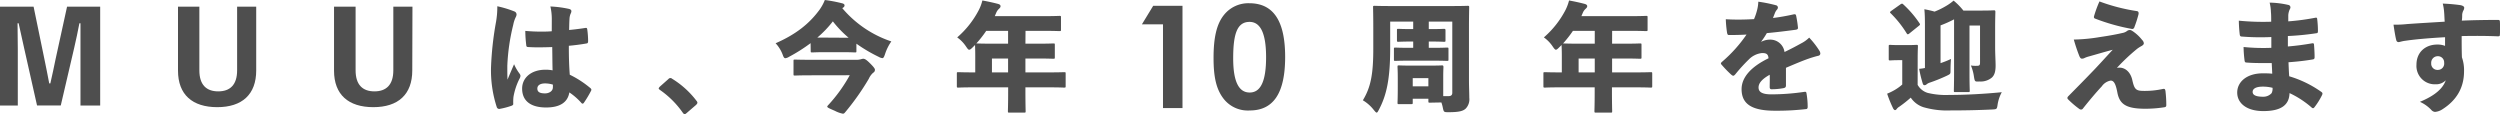 <svg xmlns="http://www.w3.org/2000/svg" viewBox="0 0 695.23 31.75"><defs><style>.cls-1{fill:#4e4e4e;}</style></defs><title>tagline</title><g id="レイヤー_2" data-name="レイヤー 2"><g id="レイヤー_1-2" data-name="レイヤー 1"><path class="cls-1" d="M27.86,29.34H22.38V13.56c0-2.4,0-4.71,0-7.09h-.3c-.46,2.31-.89,4.52-1.45,6.86l-3.73,16H10.3L6.73,13.47c-.52-2.35-1-4.53-1.55-7h-.3c0,2.41.07,4.69.07,7.13V29.34H0V1.85H9.34l3,14.55c.46,2.15.89,4.43,1.35,6.8H14c.53-2.34,1-4.49,1.45-6.73L18.65,1.85h9.21Z"/><path class="cls-1" d="M71.25,19.6c0,6.67-3.93,10.2-10.83,10.2S49.5,26.34,49.5,19.64V1.85h5.94V19.57c0,4.06,2,5.84,5.25,5.84s5.25-1.78,5.25-5.84V1.85h5.31Z"/><path class="cls-1" d="M114.65,19.6c0,6.67-3.93,10.2-10.83,10.2S92.89,26.34,92.89,19.64V1.85h6V19.57c0,4.06,2,5.84,5.24,5.84s5.25-1.78,5.25-5.84V1.85h5.32Z"/><path class="cls-1" d="M143.09,3.2a.91.91,0,0,1,.56.83,1.63,1.63,0,0,1-.2.69,8.41,8.41,0,0,0-.72,2.18,56.21,56.21,0,0,0-1.65,11.42c0,1.42,0,2.7.06,3.83.56-1.39,1.09-2.58,1.82-4.29a12.87,12.87,0,0,0,1.51,2.6,1.22,1.22,0,0,1,.27.63,2,2,0,0,1-.3.86,17.85,17.85,0,0,0-1.65,5,14.27,14.27,0,0,0-.06,1.95c0,.27-.14.37-.53.53a21.12,21.12,0,0,1-3.14.83.72.72,0,0,1-.92-.5,32.93,32.93,0,0,1-1.59-11.09,87.81,87.81,0,0,1,1.39-12.57,24.49,24.49,0,0,0,.36-4.36A29,29,0,0,1,143.09,3.2Zm10.36,2a15.64,15.64,0,0,0-.39-3.4,30.75,30.75,0,0,1,5.11.66c.56.13.73.37.73.66a1.71,1.71,0,0,1-.23.73,4.34,4.34,0,0,0-.3,1.42c-.07,1.09-.07,1.85-.1,3.07,1.75-.17,3.27-.37,4.46-.56.43-.07.52,0,.59.46a24.61,24.61,0,0,1,.23,3.17c0,.46-.13.62-.36.66-1.59.29-3.43.52-5,.66,0,3.07.06,5.41.26,8.05a27.28,27.28,0,0,1,5.74,3.73.68.68,0,0,1,.27.43.81.81,0,0,1-.1.33,29.06,29.06,0,0,1-2,3.33.52.52,0,0,1-.33.23.6.6,0,0,1-.4-.26,17.28,17.28,0,0,0-3.3-2.87c-.42,2.61-2.41,4.19-6.47,4.19-4.29,0-6.66-1.85-6.66-5.25,0-3,2.51-5.25,6.47-5.25a9.72,9.72,0,0,1,2,.17c-.06-2.05-.06-4.29-.1-6.47-2.27.07-4.48.13-6.5,0-.56,0-.69-.13-.72-.5a35.81,35.81,0,0,1-.27-4c1.42.13,2.84.2,4.26.2,1.06,0,2.08,0,3.1-.1Zm-1.91,18c-1.26,0-2.11.5-2.11,1.42s.62,1.35,2.14,1.35c1.12,0,2.18-.62,2.18-1.68a7.44,7.44,0,0,0,0-.76A7.36,7.36,0,0,0,151.54,23.2Z"/><path class="cls-1" d="M185.86,22a.78.78,0,0,1,.59-.3.77.77,0,0,1,.46.2,24.71,24.71,0,0,1,6.73,6.07c.27.33.3.46.3.6s-.1.36-.43.66L191,31.39c-.29.26-.46.36-.59.36s-.33-.1-.53-.4A25.34,25.34,0,0,0,183.51,25c-.2-.16-.33-.29-.33-.39s.07-.23.3-.5Z"/><path class="cls-1" d="M225.42,12a45.89,45.89,0,0,1-6,3.8,2.54,2.54,0,0,1-1,.39c-.33,0-.5-.26-.73-.89a9.57,9.57,0,0,0-2-3.27c5.71-2.5,9.38-5.47,12.18-9.27A12.68,12.68,0,0,0,229.38,0a40.66,40.66,0,0,1,4.82.92c.4.1.66.27.66.6a.7.7,0,0,1-.39.59,1.14,1.14,0,0,0-.23.17,30.48,30.48,0,0,0,13.63,9.24,13.22,13.22,0,0,0-1.75,3.53c-.27.79-.43,1.12-.76,1.12a2.78,2.78,0,0,1-1-.36,42.52,42.52,0,0,1-6.2-3.66v2c0,.4,0,.43-.43.43-.23,0-1-.07-3.56-.07h-4.72c-2.48,0-3.3.07-3.53.07-.43,0-.47,0-.47-.43Zm.17,8.94c-3.14,0-4.26.07-4.49.07-.4,0-.43,0-.43-.46V17c0-.4,0-.43.43-.43.23,0,1.35.06,4.49.06H238a4.83,4.83,0,0,0,1.45-.16,2.27,2.27,0,0,1,.59-.13c.4,0,.83.2,1.79,1.15,1.15,1.12,1.48,1.62,1.48,1.88a.9.9,0,0,1-.49.86,4.89,4.89,0,0,0-1.22,1.69A69,69,0,0,1,235,31.26c-.2.23-.33.36-.6.36a8,8,0,0,1-2.21-.79c-1.61-.7-2.14-.93-2.14-1.19,0-.1.1-.23.26-.4a41.85,41.85,0,0,0,6-8.32ZM236,10.5a30,30,0,0,1-4.39-4.56,29.44,29.44,0,0,1-4.33,4.52c.53,0,1.22,0,2.15,0Z"/><path class="cls-1" d="M285.16,12.15h3.23c3.2,0,4.29-.07,4.49-.07.43,0,.46,0,.46.43v3.37c0,.42,0,.46-.46.46-.2,0-1.29-.07-4.49-.07h-3.23v3.86h6.73c2.8,0,3.79-.06,4-.06.43,0,.46,0,.46.43v3.4c0,.42,0,.46-.46.46-.2,0-1.19-.07-4-.07h-6.73v1.16c0,3.33.06,5.21.06,5.41,0,.43,0,.46-.43.46h-4c-.47,0-.5,0-.5-.46,0-.23.07-2.08.07-5.41V24.29h-9.81c-2.8,0-3.79.07-4,.07-.43,0-.46,0-.46-.46V20.5c0-.4,0-.43.46-.43.2,0,1.19.06,4,.06h.66V15.61c0-1.88-.06-2.87-.06-3.1l-.63.63c-.46.46-.73.69-1,.69s-.46-.3-.85-.86a9.71,9.71,0,0,0-2.48-2.57,25.64,25.64,0,0,0,6-7.59,11.74,11.74,0,0,0,1-2.68c1.49.27,3,.6,4.26.93.53.13.79.33.79.66s-.19.49-.46.76A3,3,0,0,0,277,3.66c-.13.27-.23.56-.36.83h13.46c3.17,0,4.29-.07,4.49-.07.43,0,.46,0,.46.43V8.19c0,.42,0,.46-.46.46-.2,0-1.32-.07-4.49-.07h-4.91Zm-10.9-3.57a30.82,30.82,0,0,1-2.74,3.5c.3,0,1.46.07,4.62.07h4.2V8.58Zm1.59,7.69v3.86h4.49V16.27Z"/><path class="cls-1" d="M320.69,1.62h8.15V30.05h-5.42V6.76h-5.86Z"/><path class="cls-1" d="M357.39,15.83c0,10-3.2,14.89-9.86,14.89a8.53,8.53,0,0,1-7.28-3.29c-2.14-2.77-2.77-6.37-2.77-11.32,0-5.47.79-9.39,2.93-12a8.65,8.65,0,0,1,7-3.21C354.15.9,357.39,5.85,357.39,15.83Zm-14.45.4c0,6.29,1.47,9.5,4.59,9.5s4.56-3.29,4.56-9.82-1.51-9.82-4.6-9.82C344,6.09,342.94,9.5,342.94,16.23Z"/><path class="cls-1" d="M397.68,28.55c-.43,0-.46,0-.46-.46v-.63h-4.35v1c0,.47,0,.5-.5.5h-3.3c-.4,0-.43,0-.43-.5,0-.23.07-1,.07-4.85V21.75c0-2-.07-2.84-.07-3.1,0-.43,0-.46.43-.46s1.09.06,3.6.06h4.72c2.51,0,3.33-.06,3.59-.06s.43,0,.43.46c0,.23-.06,1.05-.06,2.57V23.4c0,1.58,0,2.64,0,3.33.59,0,1.12,0,1.52,0,.69,0,1-.33,1-.93V6h-6.54V8.09h.56c2.58,0,3.43-.07,3.67-.07s.42,0,.42.43v2.71c0,.42,0,.46-.42.46s-1.09-.07-3.67-.07h-.56V13.3h1.12c2.74,0,3.7-.07,3.9-.07.43,0,.46,0,.46.47v2.8c0,.4,0,.43-.46.43-.2,0-1.16-.06-3.9-.06H392c-2.74,0-3.7.06-3.93.06-.39,0-.43,0-.43-.43V13.7c0-.43,0-.47.43-.47.23,0,1.19.07,3.93.07h1V11.55h-.39c-2.58,0-3.43.07-3.67.07-.42,0-.46,0-.46-.46V8.45c0-.4,0-.43.46-.43.24,0,1.09.07,3.67.07h.39V6h-6.4v7.36c0,8.61-1,13.1-3.13,17.13-.3.56-.43.82-.63.82s-.4-.26-.79-.72A10.9,10.9,0,0,0,379,27.89c2.17-3.57,2.9-7.16,2.9-14.33V7.72c0-3.43-.06-5.41-.06-5.64,0-.43,0-.46.46-.46.23,0,1.32.06,4.42.06h17c3.07,0,4.16-.06,4.39-.06.43,0,.46,0,.46.46,0,.2-.06,2.21-.06,5.64V22.48c0,1.55.09,3.4.09,4.72a3.72,3.72,0,0,1-1,3c-.69.63-1.68,1-4.72,1-1.35,0-1.38,0-1.65-1.29a10.57,10.57,0,0,0-.39-1.42ZM397.22,24V21.72h-4.35V24Z"/><path class="cls-1" d="M448.31,12.15h3.23c3.2,0,4.29-.07,4.49-.07.43,0,.46,0,.46.43v3.37c0,.42,0,.46-.46.46-.2,0-1.29-.07-4.49-.07h-3.23v3.86H455c2.8,0,3.79-.06,4-.06.43,0,.47,0,.47.43v3.4c0,.42,0,.46-.47.46-.2,0-1.19-.07-4-.07h-6.73v1.16c0,3.33.06,5.21.06,5.41,0,.43,0,.46-.43.46h-4c-.46,0-.5,0-.5-.46,0-.23.07-2.08.07-5.41V24.29h-9.8c-2.81,0-3.8.07-4,.07-.43,0-.46,0-.46-.46V20.5c0-.4,0-.43.46-.43.2,0,1.19.06,4,.06h.66V15.61c0-1.88-.07-2.87-.07-3.1l-.63.63c-.46.46-.72.69-.95.69s-.47-.3-.86-.86a9.71,9.71,0,0,0-2.48-2.57,25.84,25.84,0,0,0,6-7.59,12.76,12.76,0,0,0,1-2.68c1.48.27,3,.6,4.25.93.53.13.8.33.8.66s-.2.49-.47.76a3,3,0,0,0-.79,1.18c-.13.27-.23.56-.36.83h13.46c3.17,0,4.29-.07,4.49-.07.43,0,.46,0,.46.43V8.19c0,.42,0,.46-.46.46-.2,0-1.32-.07-4.49-.07h-4.91ZM437.42,8.58a32,32,0,0,1-2.74,3.5c.29,0,1.45.07,4.62.07h4.19V8.58ZM439,16.27v3.86h4.49V16.27Z"/><path class="cls-1" d="M489.79,11.62a5.3,5.3,0,0,1,2.37-.6,4,4,0,0,1,4.1,3.44c1.61-.76,3.36-1.69,4.65-2.41a8.73,8.73,0,0,0,2.21-1.59,23.43,23.43,0,0,1,2.81,3.6,1.63,1.63,0,0,1,.29.83.66.66,0,0,1-.56.62c-.76.17-1.45.4-2,.56-2,.66-3.73,1.39-7,2.78,0,1.71,0,3.46,0,4.91,0,.43-.17.66-.73.76a18.23,18.23,0,0,1-3.27.3c-.33,0-.52-.17-.52-.59,0-1,.06-2.45,0-3.44-2.08,1.16-3.1,2.31-3.1,3.53s.92,1.92,3.56,1.92a63.4,63.4,0,0,0,9.14-.69c.43-.07.56,0,.63.39a22,22,0,0,1,.33,3.76c0,.4-.13.6-.4.63a71.06,71.06,0,0,1-8.68.46c-6.23,0-9.3-1.71-9.3-6,0-3.2,2.51-6.17,7.49-8.58-.1-1.22-.66-1.48-1.88-1.45a6,6,0,0,0-3.6,1.78,46,46,0,0,0-3.76,4.13c-.23.26-.4.39-.56.39s-.33-.1-.6-.33a30.1,30.1,0,0,1-2.7-2.8.41.41,0,0,1-.14-.27c0-.16.14-.33.37-.52a38.89,38.89,0,0,0,6.76-7.53c-1.65.1-3.3.13-4.88.13-.33,0-.43-.16-.53-.59a30.74,30.74,0,0,1-.36-3.8c1.15.07,2.31.1,3.5.1,1.48,0,3-.06,4.35-.13a16.08,16.08,0,0,0,.89-2.67,10.1,10.1,0,0,0,.3-2.18,40.11,40.11,0,0,1,4.95,1,.66.66,0,0,1,.5.63.91.91,0,0,1-.27.59,3.48,3.48,0,0,0-.53.86L493.05,5c1.39-.16,3.67-.53,5.71-1,.5-.1.63,0,.73.36A30.34,30.34,0,0,1,500,7.69c0,.36-.1.5-.66.59-2.77.37-5.51.7-8,.93a23.1,23.1,0,0,1-1.55,2.34Z"/><path class="cls-1" d="M533.28,23.6a4.83,4.83,0,0,0,2.81,2.24,21.65,21.65,0,0,0,6,.56c4.33,0,9.57-.26,14.59-.76A10.55,10.55,0,0,0,555.53,29c-.2,1.38-.2,1.38-1.56,1.45-4.19.2-8,.26-11.55.26a23.6,23.6,0,0,1-7.49-.89,6.72,6.72,0,0,1-3.56-2.67,34.57,34.57,0,0,1-3.17,2.51,2.63,2.63,0,0,0-.7.59c-.19.27-.33.37-.52.37s-.43-.27-.56-.57a33.07,33.07,0,0,1-1.62-4,15,15,0,0,0,1.91-.92A12.47,12.47,0,0,0,529,23.5V16.73h-.86c-1.71,0-2.24.07-2.44.07-.43,0-.46,0-.46-.46v-3.4c0-.43,0-.46.46-.46.2,0,.73.06,2.44.06h2.25c1.74,0,2.31-.06,2.5-.06.43,0,.47,0,.47.46,0,.2-.07,1.22-.07,3.23ZM528.49,1.22a1,1,0,0,1,.43-.2c.14,0,.23.07.4.23a28.85,28.85,0,0,1,4.46,5.19.74.74,0,0,1,.16.36c0,.1-.1.2-.33.39l-2.67,2.15a.77.77,0,0,1-.4.2c-.1,0-.2-.1-.33-.3a29.39,29.39,0,0,0-4.42-5.54c-.13-.14-.2-.23-.2-.3s.13-.2.33-.36Zm22.65,1.72c2.31,0,3.07-.07,3.33-.07s.43,0,.43.43c0,.23-.07,1.82-.07,4.62v5c0,2.18.13,4.1.13,5.29,0,1.58-.26,2.6-1,3.33a4.84,4.84,0,0,1-3.46,1.12c-1.32.07-1.32.07-1.56-1.35a12.37,12.37,0,0,0-.85-3.1,7.93,7.93,0,0,0,1.68.09c.69,0,.86-.16.86-.89V7.1H547.7V20.73c0,2.74.07,4.19.07,4.42,0,.43,0,.46-.46.46h-3.53c-.4,0-.43,0-.43-.46,0-.26.06-1.75.06-4.75V8.09c0-1.09,0-2,0-2.71a32.37,32.37,0,0,1-3.76,1.68v10.5a27.38,27.38,0,0,0,2.9-1.16c-.06.8-.13,1.82-.13,3.24,0,.92,0,.92-1.09,1.45A45.48,45.48,0,0,1,536.58,23a2.76,2.76,0,0,0-.79.43.81.81,0,0,1-.6.26c-.26,0-.36-.13-.49-.46a35.68,35.68,0,0,1-1-4.09,11.77,11.77,0,0,0,1.61-.23V8.22c0-2.54,0-4-.16-5.65a28,28,0,0,1,2.84.66,20.71,20.71,0,0,0,3.16-1.55A13.48,13.48,0,0,0,543.28.17,17.91,17.91,0,0,1,546,2.94Z"/><path class="cls-1" d="M584,10.3c2.94-.43,4.76-.79,6.37-1.16a2.77,2.77,0,0,0,1.19-.56,1.26,1.26,0,0,1,.76-.23c.23,0,.36.07.73.3a11.2,11.2,0,0,1,2.64,2.44,1.49,1.49,0,0,1,.49.92c0,.33-.23.56-.66.8a9.89,9.89,0,0,0-1.18.75,54.62,54.62,0,0,0-5.65,5.32,4.41,4.41,0,0,1,.89-.07c1.59.1,2.94,1.36,3.4,3.47.6,2.7,1.06,3,3.4,3a23.25,23.25,0,0,0,5-.52c.59-.14.72,0,.82.56a33,33,0,0,1,.23,3.89c0,.4-.13.56-.62.63a34.58,34.58,0,0,1-5.22.4c-5.34,0-7.19-1.26-7.79-4.63-.49-2.54-1.05-3.2-1.85-3.2A3.85,3.85,0,0,0,584.5,24c-1.72,1.85-3.57,4.06-5.25,6.18a.64.64,0,0,1-.53.29.94.94,0,0,1-.46-.16,25.56,25.56,0,0,1-3.17-2.71.52.52,0,0,1-.16-.36c0-.17.09-.33.33-.56,2.21-2.25,4.15-4.19,6.43-6.57,1.59-1.62,3.24-3.47,5.84-6.27-2.51.66-4.35,1.22-6.6,1.85a6.93,6.93,0,0,0-1.22.43,1.45,1.45,0,0,1-.76.19c-.33,0-.53-.33-.69-.69A45,45,0,0,1,576.71,11,48.58,48.58,0,0,0,584,10.3Zm10.3-7.2c.37.07.5.37.4.89a30.46,30.46,0,0,1-1.16,3.6.62.62,0,0,1-.82.43,55.42,55.42,0,0,1-10.07-2.84c-.3-.1-.39-.3-.33-.63A32.82,32.82,0,0,1,583.84.4,51.75,51.75,0,0,0,594.33,3.1Z"/><path class="cls-1" d="M631.75,17.53c-2.24,0-4.68.06-7-.14-.37,0-.5-.13-.56-.62a32.38,32.38,0,0,1-.27-3.7,54.59,54.59,0,0,0,7.72.23c0-1,0-2,0-3a65.61,65.61,0,0,1-8.15-.13c-.36,0-.56-.1-.63-.53a36.56,36.56,0,0,1-.26-3.89,68.7,68.7,0,0,0,9,.29c0-1.22,0-1.81-.07-2.67a12.83,12.83,0,0,0-.36-2.64,24.87,24.87,0,0,1,5.28.66.68.68,0,0,1,.5.66.9.9,0,0,1-.14.46,4.51,4.51,0,0,0-.46,1.75c0,.69,0,1,0,1.68a65.23,65.23,0,0,0,7.49-1c.4-.1.53,0,.56.43a27.75,27.75,0,0,1,.2,3.2c0,.49-.07.62-.36.66a75.59,75.59,0,0,1-8,.79c0,1,0,2,0,2.9,2.38-.19,4.49-.49,6.6-.85.46-.1.63,0,.66.26.1,1.15.17,2.48.17,3.56,0,.43-.13.6-.63.66-2,.33-4,.57-6.63.76.06,1.26.1,2.68.2,3.9a30.41,30.41,0,0,1,8.94,4.35c.36.27.36.43.23.8a19.27,19.27,0,0,1-2.15,3.46c-.13.17-.26.27-.39.27a.59.59,0,0,1-.4-.2,26,26,0,0,0-6.14-4c-.09,3.37-2.41,5-7.29,5-4.72,0-7.26-2.25-7.26-5.15s2.57-5.35,7.16-5.35c.73,0,1.45,0,2.58.1C631.85,19.41,631.79,18.42,631.75,17.53Zm-2.47,6.56c-2,0-2.84.63-2.84,1.46s.79,1.35,2.94,1.35a3.08,3.08,0,0,0,2.34-1,2.88,2.88,0,0,0,.26-1.48A11,11,0,0,0,629.28,24.09Z"/><path class="cls-1" d="M679.7,3.5A13.36,13.36,0,0,0,679.31,1a47.4,47.4,0,0,1,4.91.43c.66.13,1.06.39,1.06.72A1.65,1.65,0,0,1,685,3a3.31,3.31,0,0,0-.29,1.09c0,.49,0,1.06-.1,1.65,2.83-.13,6.43-.2,10.1-.2.33,0,.49.13.49.46a32.07,32.07,0,0,1,0,3.67c0,.36-.16.43-.56.43-3.5-.14-6.54-.14-10.07-.07,0,1.95,0,4,.07,5.91a10.74,10.74,0,0,1,.59,3.89c0,4.33-1.88,8-6.17,10.66a4.37,4.37,0,0,1-1.91.63,1.58,1.58,0,0,1-1.06-.59,10,10,0,0,0-3.13-2.21c4.22-1.75,6.4-3.73,7.19-6a3.74,3.74,0,0,1-2.84,1.12A5.1,5.1,0,0,1,672,18c0-3.56,2.57-5.61,5.77-5.61a5.58,5.58,0,0,1,2.18.37c0-.89,0-1.62,0-2.41-4.23.23-8.39.59-11.13,1-.85.1-1.51.36-1.78.36s-.56-.13-.66-.56c-.26-1-.56-2.84-.76-4.29a29.87,29.87,0,0,0,3.8-.17c3.17-.23,6.53-.42,10.43-.66C679.77,4.92,679.77,4.32,679.7,3.5Zm-3.6,14.06a1.73,1.73,0,0,0,1.82,1.88,1.76,1.76,0,0,0,1.78-2,1.72,1.72,0,0,0-1.78-1.81A1.81,1.81,0,0,0,676.1,17.56Z"/></g></g></svg>